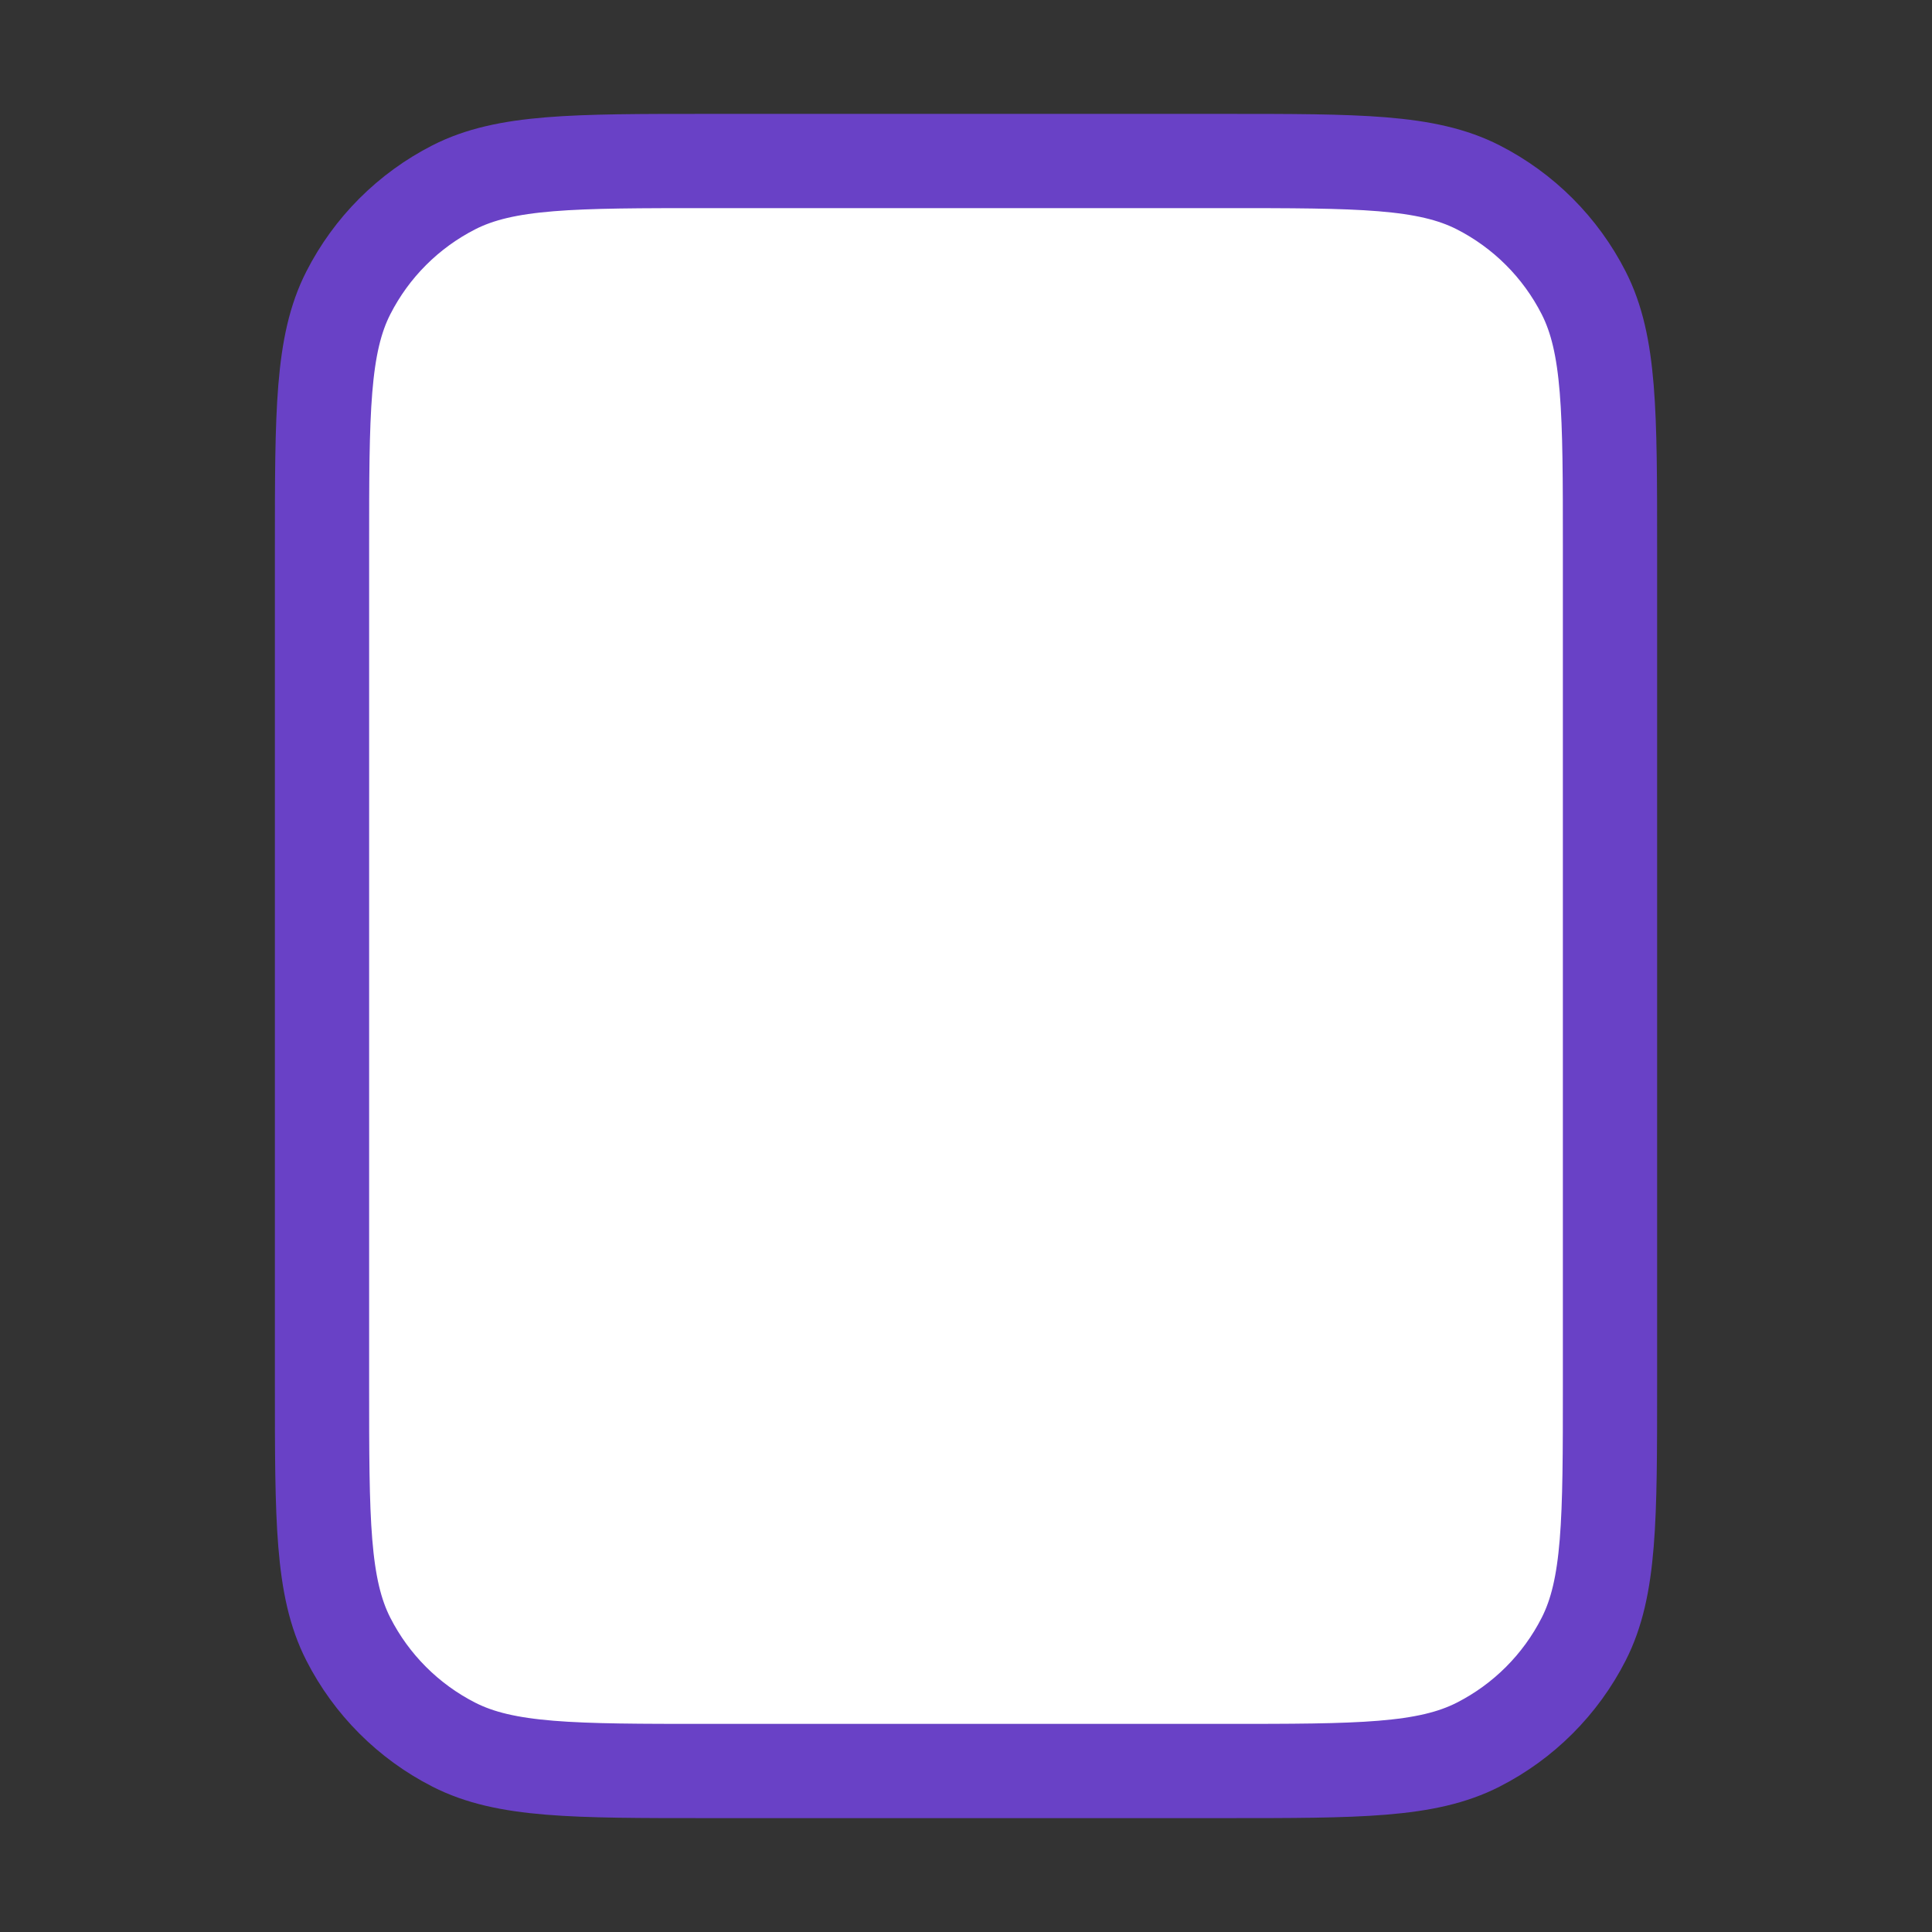<svg width="82" height="82" viewBox="0 0 82 82" fill="none" xmlns="http://www.w3.org/2000/svg">
<rect x="0" y="0" width="82" height="82" fill="#333333" stroke="none"/>
<g id="file-01">
<path id="Icon" d="M13.667 23.233C13.667 17.493 13.667 14.622 14.784 12.43C15.767 10.501 17.335 8.933 19.263 7.95C21.456 6.833 24.326 6.833 30.067 6.833H51.933C57.674 6.833 60.544 6.833 62.737 7.95C64.665 8.933 66.234 10.501 67.216 12.43C68.333 14.622 68.333 17.493 68.333 23.233V58.767C68.333 64.507 68.333 67.377 67.216 69.57C66.234 71.499 64.665 73.067 62.737 74.049C60.544 75.167 57.674 75.167 51.933 75.167H30.067C24.326 75.167 21.456 75.167 19.263 74.049C17.335 73.067 15.767 71.499 14.784 69.57C13.667 67.377 13.667 64.507 13.667 58.767V23.233Z" fill="white" stroke="#6941C6" stroke-width="4" stroke-linecap="round" stroke-linejoin="round"/>
</g>
</svg>
